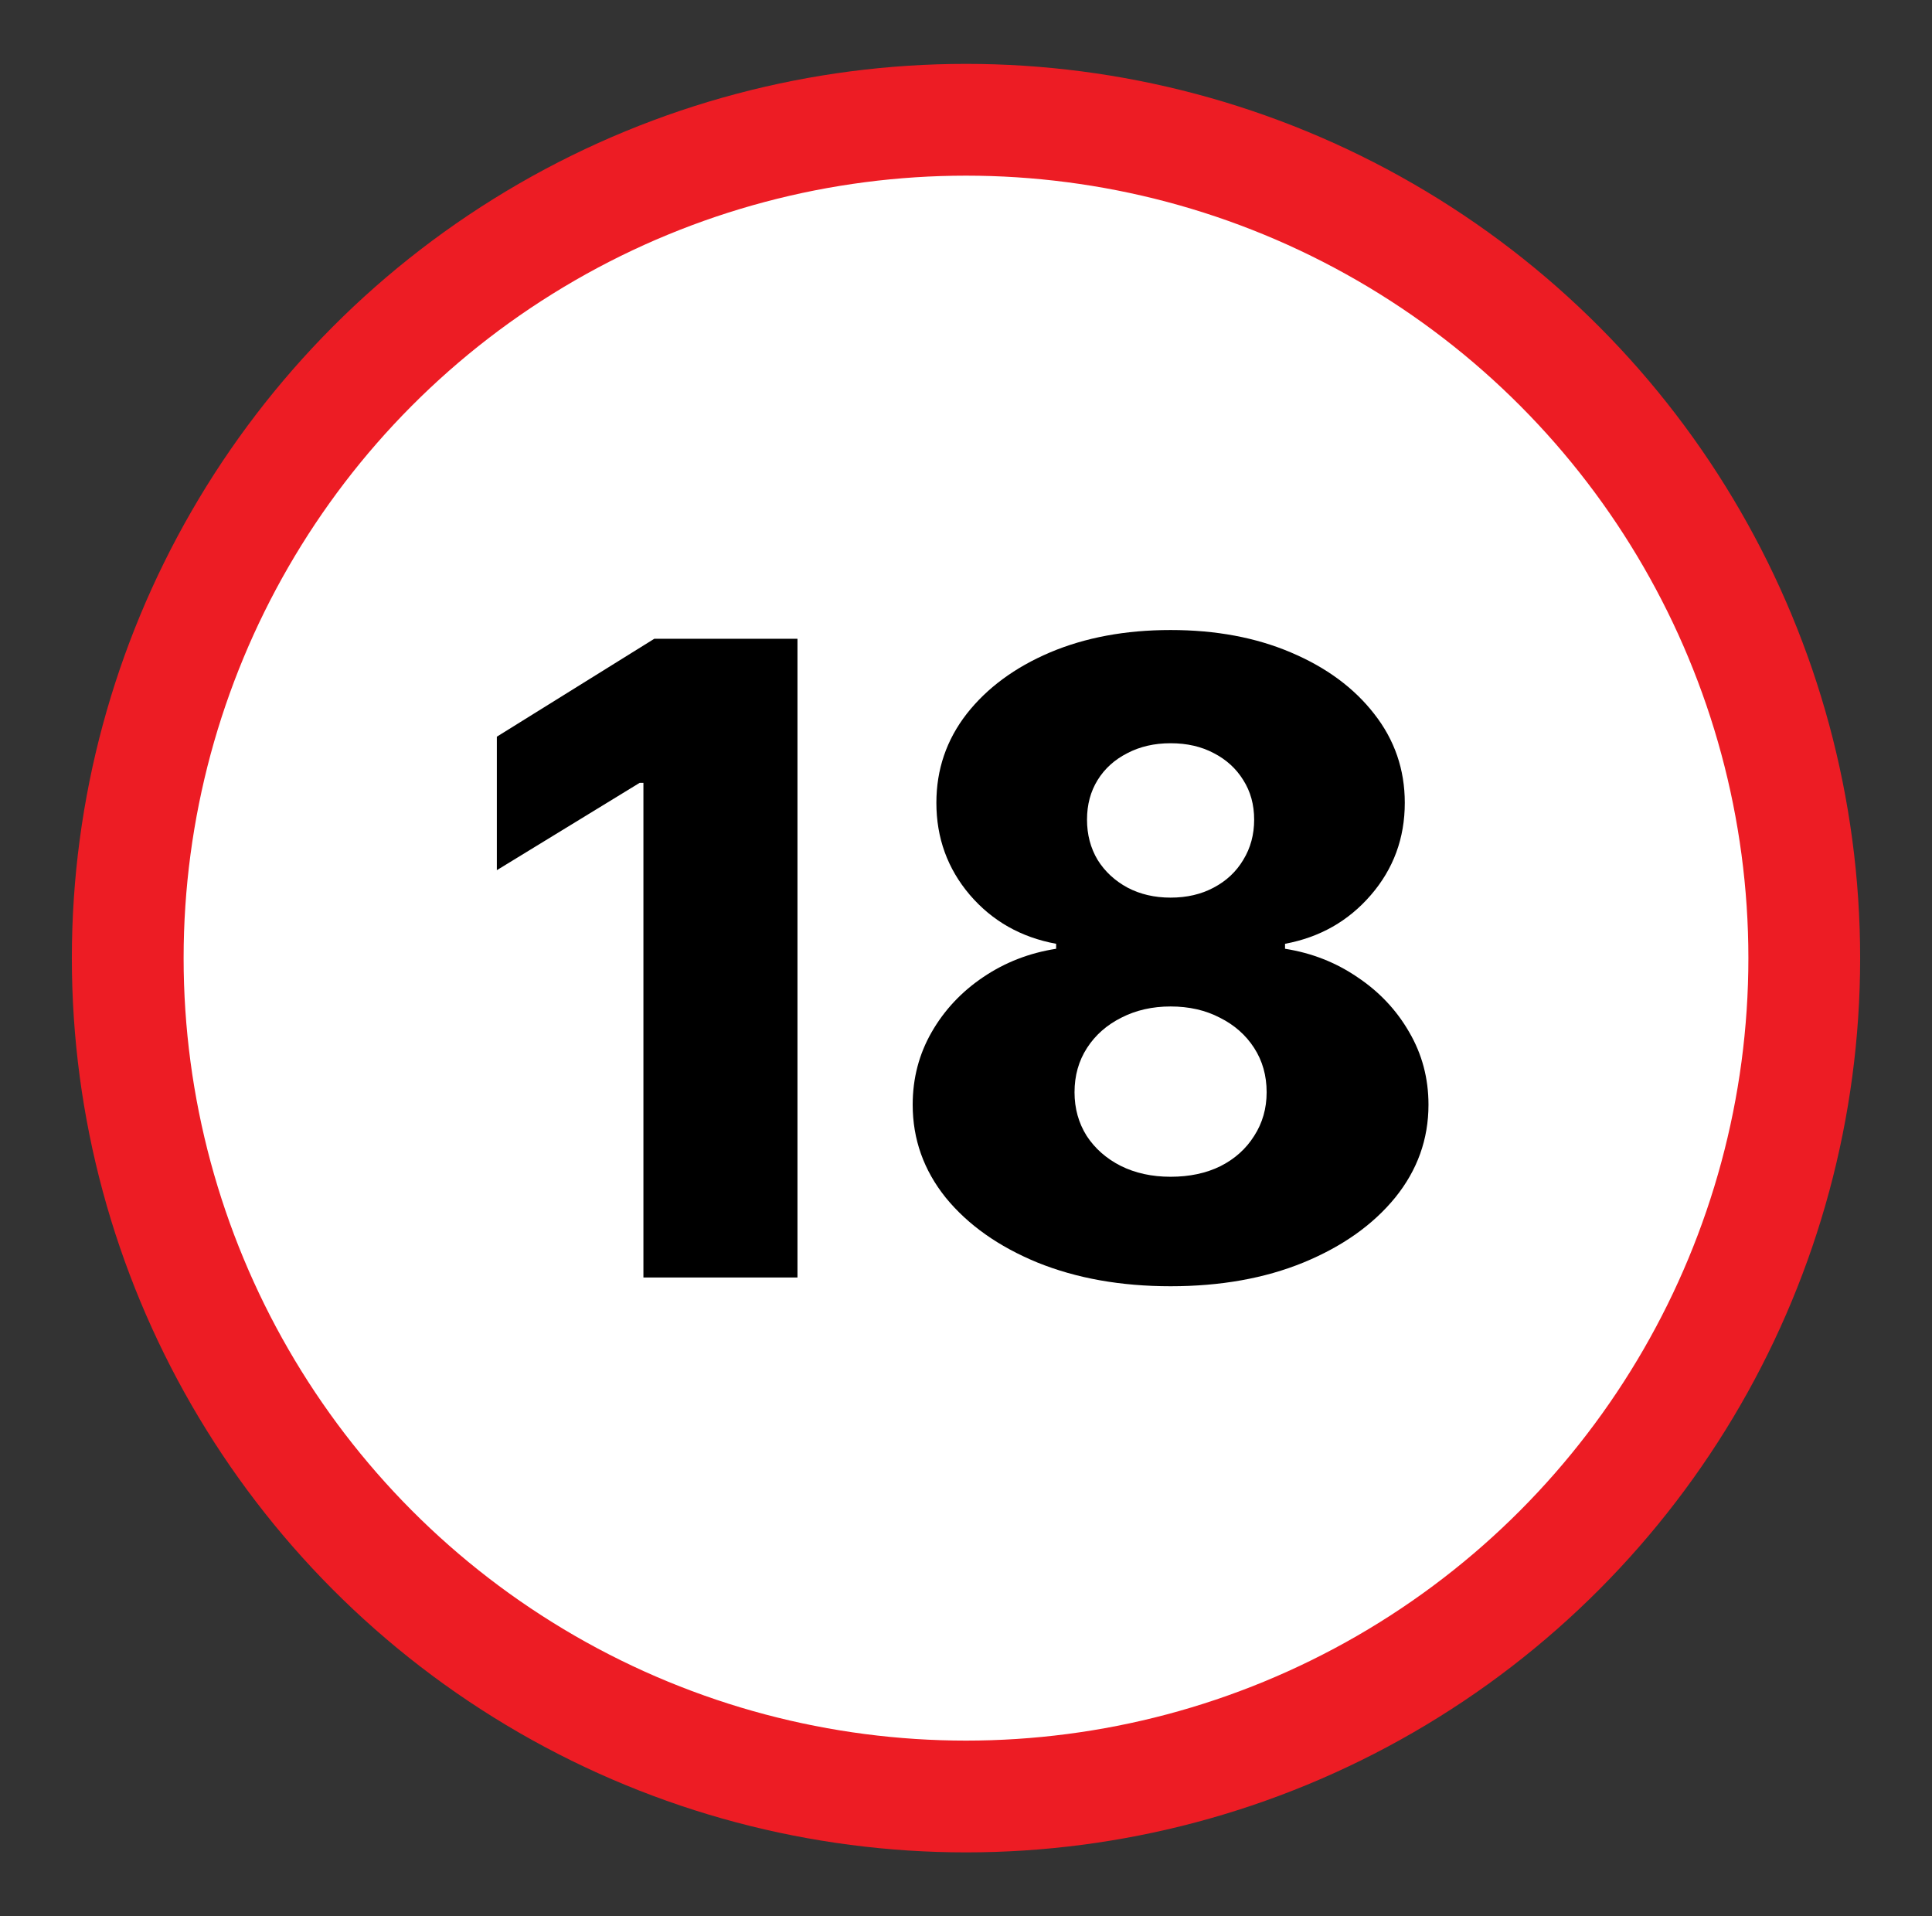 <svg width="121" height="120" viewBox="0 0 121 120" fill="none" xmlns="http://www.w3.org/2000/svg">
<rect x="0" y="0" width="121" height="120" fill="#333333" stroke="none"/>
<circle cx="60.5" cy="60" r="52.5" fill="white" stroke="#ED1C24" stroke-width="7"/>
<path d="M49.945 40V80H40.297V49.023H40.062L31.117 54.492V46.133L40.98 40H49.945ZM73.313 80.547C70.201 80.547 67.421 80.052 64.973 79.062C62.538 78.06 60.624 76.706 59.231 75C57.851 73.281 57.161 71.341 57.161 69.18C57.161 67.526 57.558 66.009 58.352 64.629C59.146 63.249 60.221 62.103 61.575 61.191C62.942 60.267 64.465 59.675 66.145 59.414V59.102C63.945 58.698 62.141 57.676 60.735 56.035C59.342 54.395 58.645 52.474 58.645 50.273C58.645 48.19 59.277 46.335 60.54 44.707C61.816 43.079 63.554 41.797 65.754 40.859C67.968 39.922 70.488 39.453 73.313 39.453C76.139 39.453 78.652 39.922 80.852 40.859C83.066 41.797 84.804 43.079 86.067 44.707C87.343 46.335 87.981 48.19 87.981 50.273C87.981 52.487 87.271 54.414 85.852 56.055C84.446 57.682 82.656 58.698 80.481 59.102V59.414C82.148 59.675 83.658 60.267 85.012 61.191C86.379 62.103 87.46 63.249 88.254 64.629C89.062 66.009 89.465 67.526 89.465 69.18C89.465 71.341 88.769 73.281 87.376 75C85.982 76.706 84.068 78.06 81.633 79.062C79.212 80.052 76.438 80.547 73.313 80.547ZM73.313 73.691C74.498 73.691 75.54 73.47 76.438 73.027C77.337 72.572 78.04 71.94 78.547 71.133C79.068 70.326 79.329 69.414 79.329 68.398C79.329 67.357 79.068 66.432 78.547 65.625C78.027 64.818 77.311 64.186 76.399 63.73C75.501 63.262 74.472 63.027 73.313 63.027C72.167 63.027 71.139 63.262 70.227 63.73C69.316 64.186 68.6 64.818 68.079 65.625C67.558 66.432 67.297 67.357 67.297 68.398C67.297 69.414 67.551 70.326 68.059 71.133C68.58 71.927 69.29 72.552 70.188 73.008C71.1 73.463 72.141 73.691 73.313 73.691ZM73.313 56.211C74.329 56.211 75.227 56.003 76.008 55.586C76.803 55.169 77.421 54.59 77.864 53.848C78.32 53.105 78.547 52.266 78.547 51.328C78.547 50.391 78.32 49.564 77.864 48.848C77.421 48.132 76.809 47.572 76.028 47.168C75.247 46.751 74.342 46.543 73.313 46.543C72.297 46.543 71.392 46.751 70.598 47.168C69.804 47.572 69.186 48.132 68.743 48.848C68.3 49.564 68.079 50.391 68.079 51.328C68.079 52.266 68.3 53.105 68.743 53.848C69.198 54.577 69.823 55.156 70.618 55.586C71.412 56.003 72.311 56.211 73.313 56.211Z" fill="black"/>
</svg>
